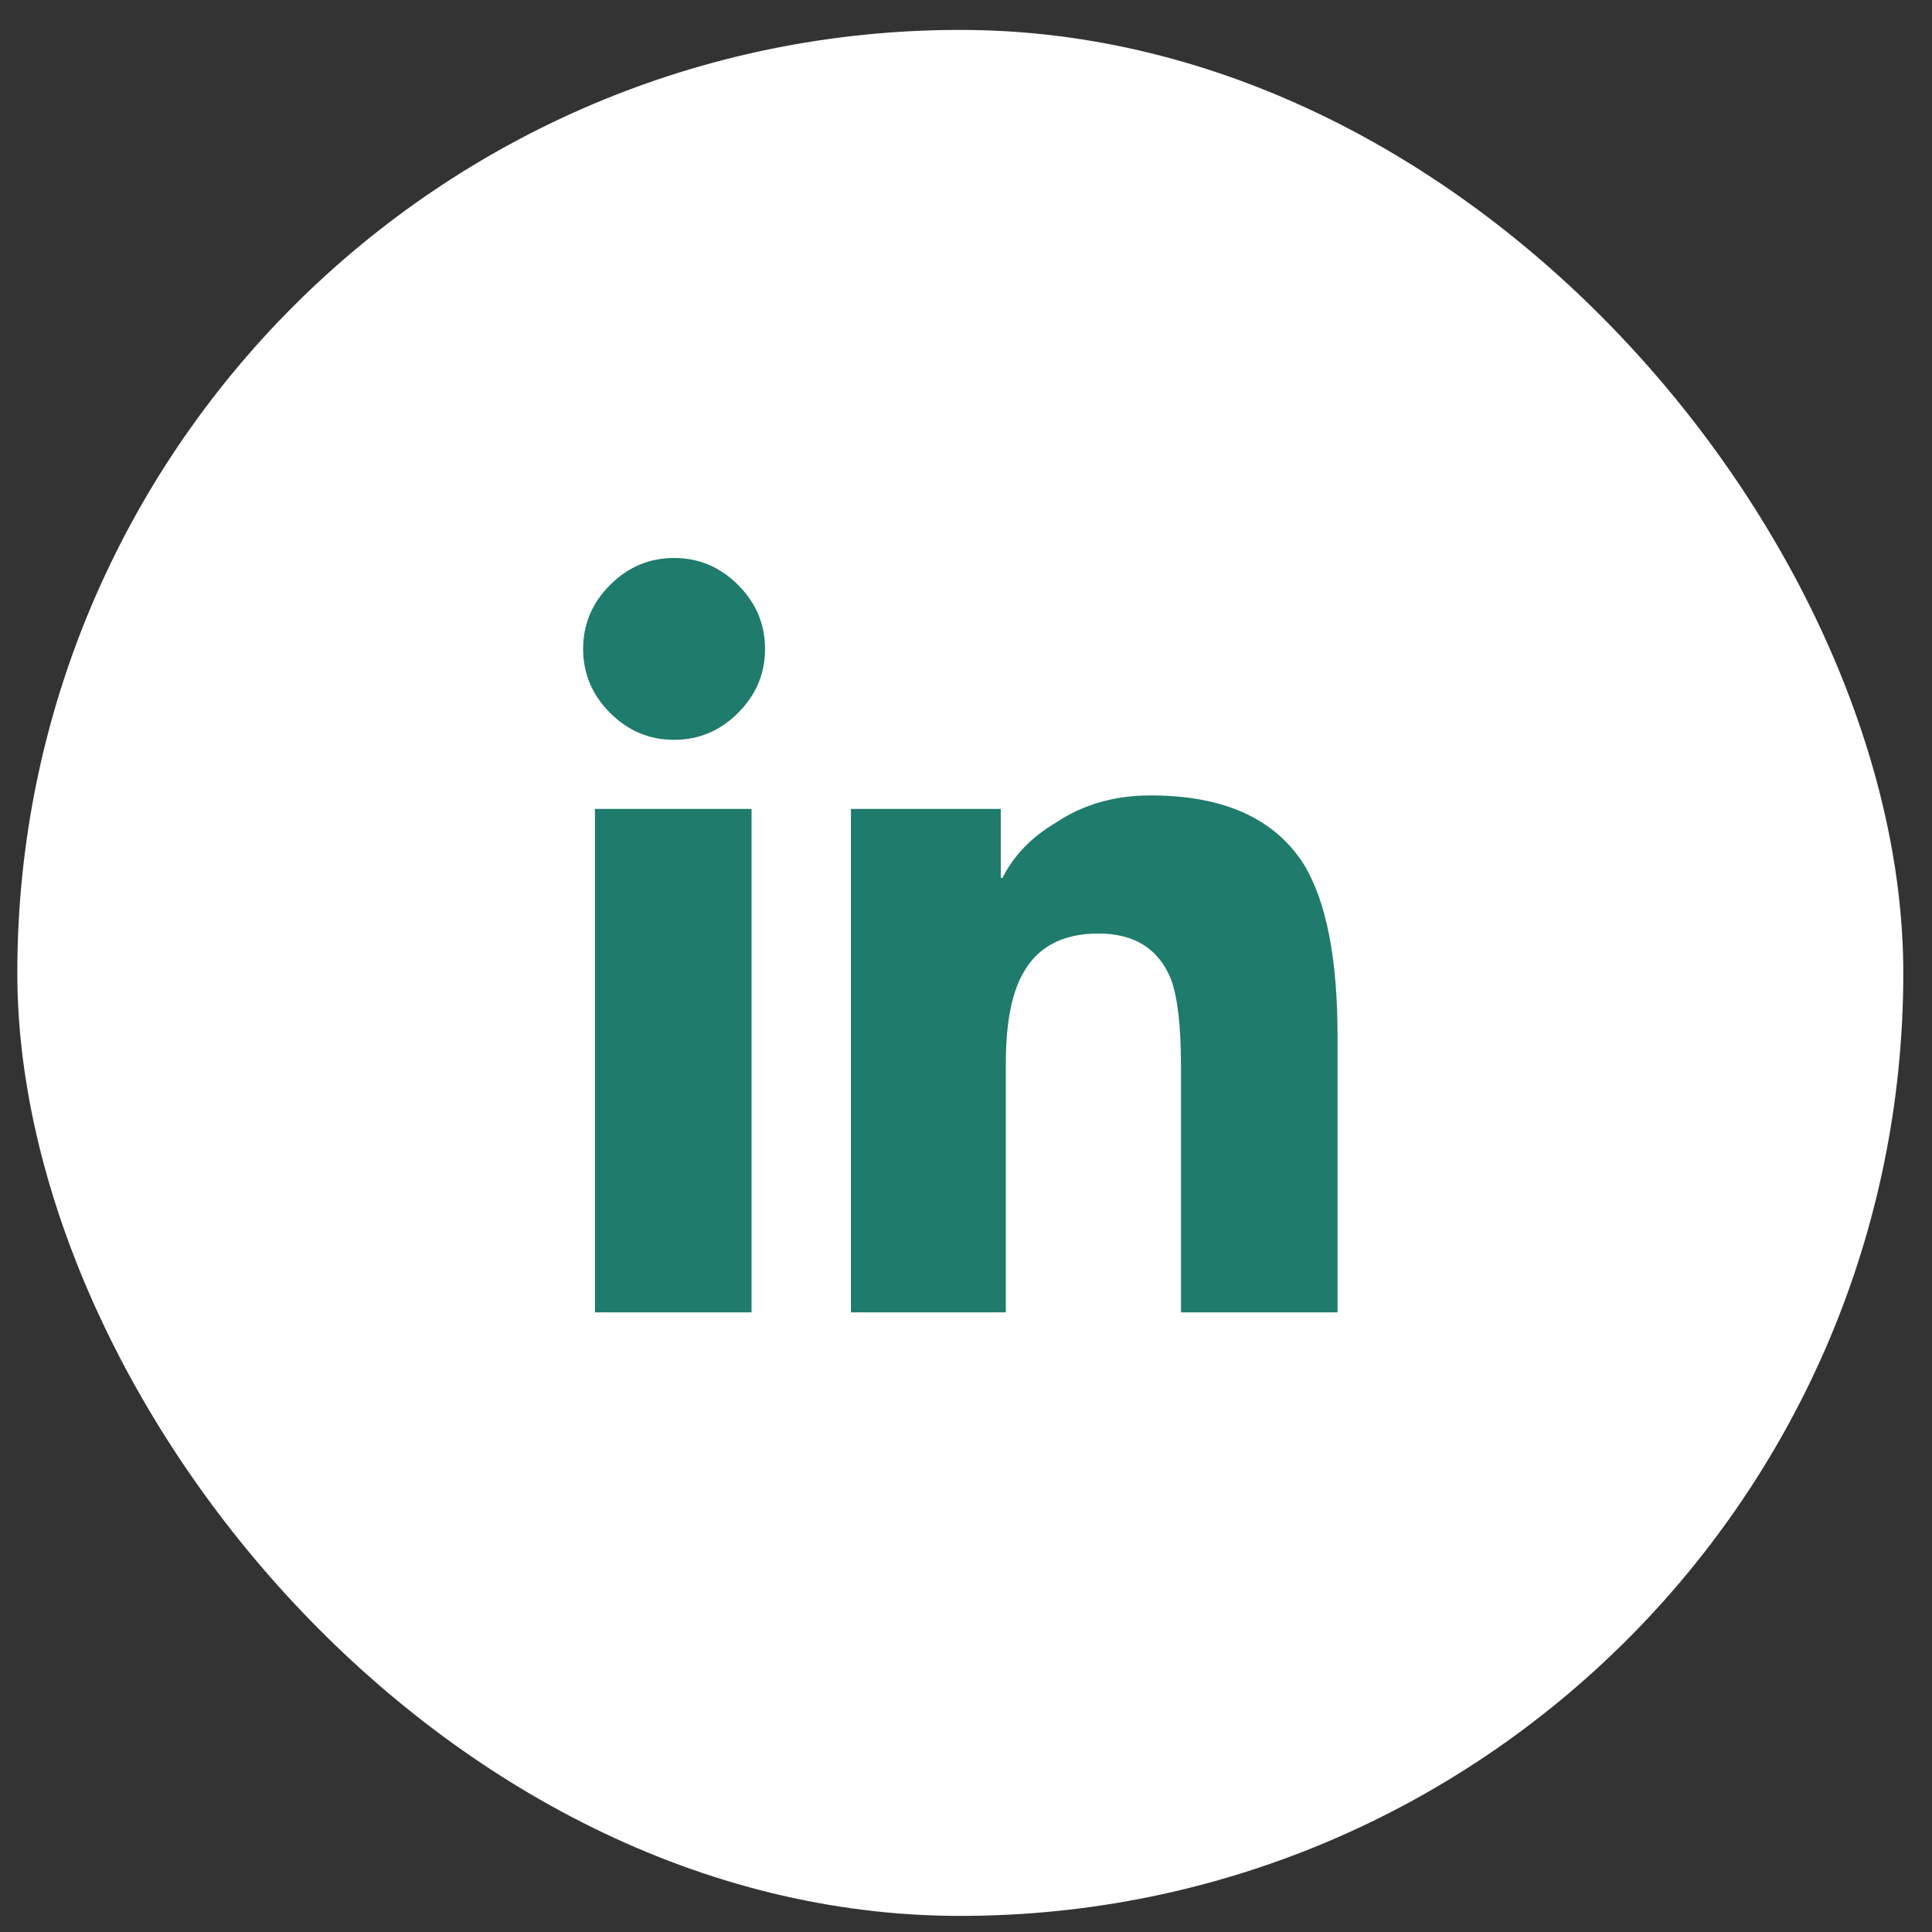 <svg width="48" height="48" viewBox="0 0 48 48" fill="none" xmlns="http://www.w3.org/2000/svg">
<rect x="0" y="0" width="48" height="48" fill="#333333" stroke="none"/>
<rect x="0.43" y="0.743" width="46.857" height="46.857" rx="23.429" fill="white"/>
<path fill-rule="evenodd" clip-rule="evenodd" d="M16.747 18.381C17.361 18.381 17.891 18.158 18.337 17.712C18.784 17.266 19.007 16.736 19.007 16.122C19.007 15.509 18.784 14.979 18.337 14.532C17.891 14.086 17.361 13.863 16.747 13.863C16.134 13.863 15.604 14.086 15.158 14.532C14.711 14.979 14.488 15.509 14.488 16.122C14.488 16.736 14.711 17.266 15.158 17.712C15.604 18.158 16.134 18.381 16.747 18.381ZM24.99 32.606V26.414C24.99 25.438 25.129 24.699 25.408 24.197C25.771 23.527 26.398 23.193 27.291 23.193C28.183 23.193 28.783 23.569 29.09 24.322C29.257 24.768 29.341 25.494 29.341 26.498V32.606H33.231V25.745C33.231 23.82 32.953 22.398 32.395 21.477C31.669 20.334 30.401 19.762 28.588 19.762C27.695 19.762 26.914 19.985 26.245 20.431C25.631 20.794 25.185 21.254 24.906 21.812H24.864V20.097H21.141V32.606H24.99ZM18.672 20.097V32.606H14.781V20.097H18.672Z" fill="#1F7B6B"/>
</svg>

